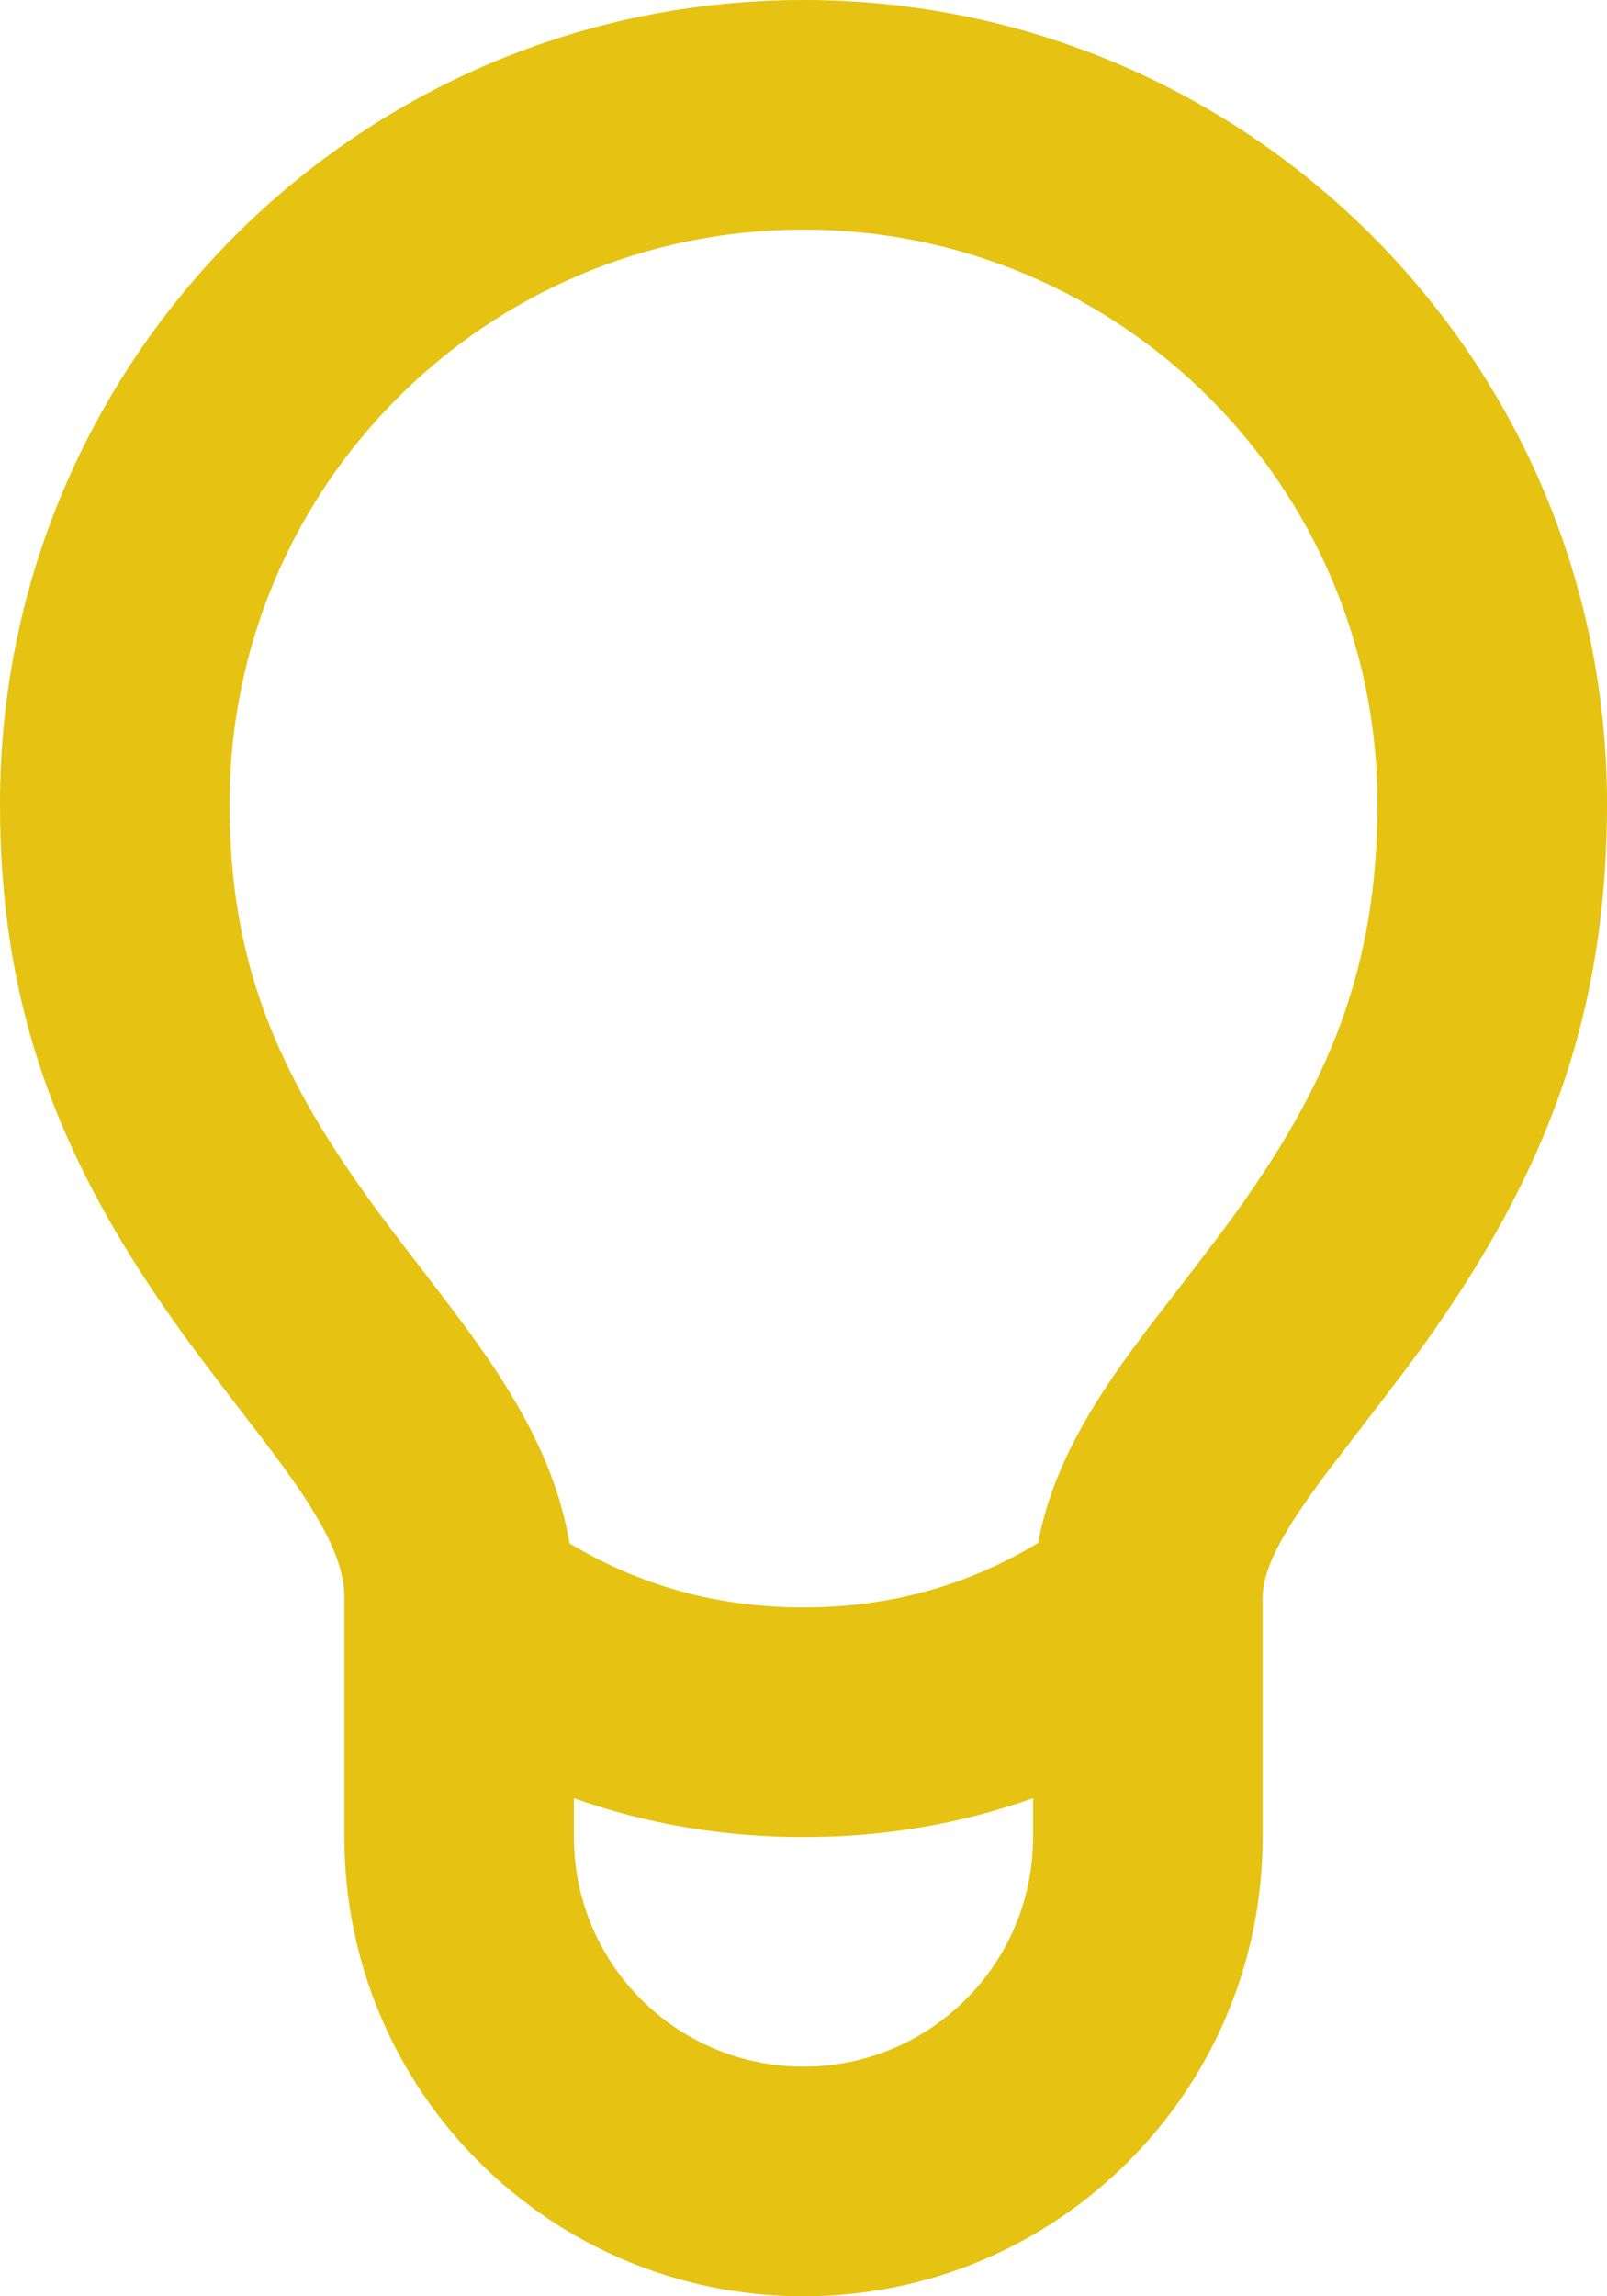 <svg width="14" height="20" viewBox="0 0 14 20" fill="none" xmlns="http://www.w3.org/2000/svg">
<path fill-rule="evenodd" clip-rule="evenodd" d="M11 13.915V16C11 18.209 9.209 20 7 20C4.791 20 3 18.209 3 16V13.915C3 13.72 2.931 13.507 2.767 13.226C2.663 13.046 2.525 12.848 2.318 12.574L2.248 12.483C2.11 12.303 1.808 11.909 1.696 11.758C0.566 10.232 0 8.87 0 7C0 3.134 3.134 0 7 0C10.866 0 14 3.134 14 7C14 8.911 13.426 10.325 12.306 11.848C12.187 12.009 11.887 12.399 11.71 12.629L11.71 12.629C11.64 12.72 11.59 12.785 11.576 12.804C11.35 13.105 11.209 13.319 11.117 13.504C11.035 13.672 11 13.801 11 13.915ZM9.044 13.439C9.095 13.163 9.19 12.891 9.324 12.619C9.482 12.299 9.682 11.994 9.977 11.602C9.997 11.575 10.062 11.491 10.146 11.382L10.147 11.381C10.327 11.147 10.594 10.8 10.694 10.663C11.583 9.455 12 8.428 12 7C12 4.239 9.761 2 7 2C4.239 2 2 4.239 2 7C2 8.379 2.407 9.357 3.304 10.568C3.4 10.698 3.672 11.053 3.819 11.244L3.819 11.244L3.913 11.368C4.165 11.7 4.343 11.957 4.496 12.22C4.734 12.629 4.893 13.028 4.961 13.442C5.584 13.816 6.258 14 7 14C7.744 14 8.419 13.815 9.044 13.439ZM9 16V15.662C8.368 15.887 7.699 16 7 16C6.301 16 5.632 15.887 5 15.662V16C5 17.105 5.895 18 7 18C8.105 18 9 17.105 9 16Z" fill="#E6C212"/>
</svg>
